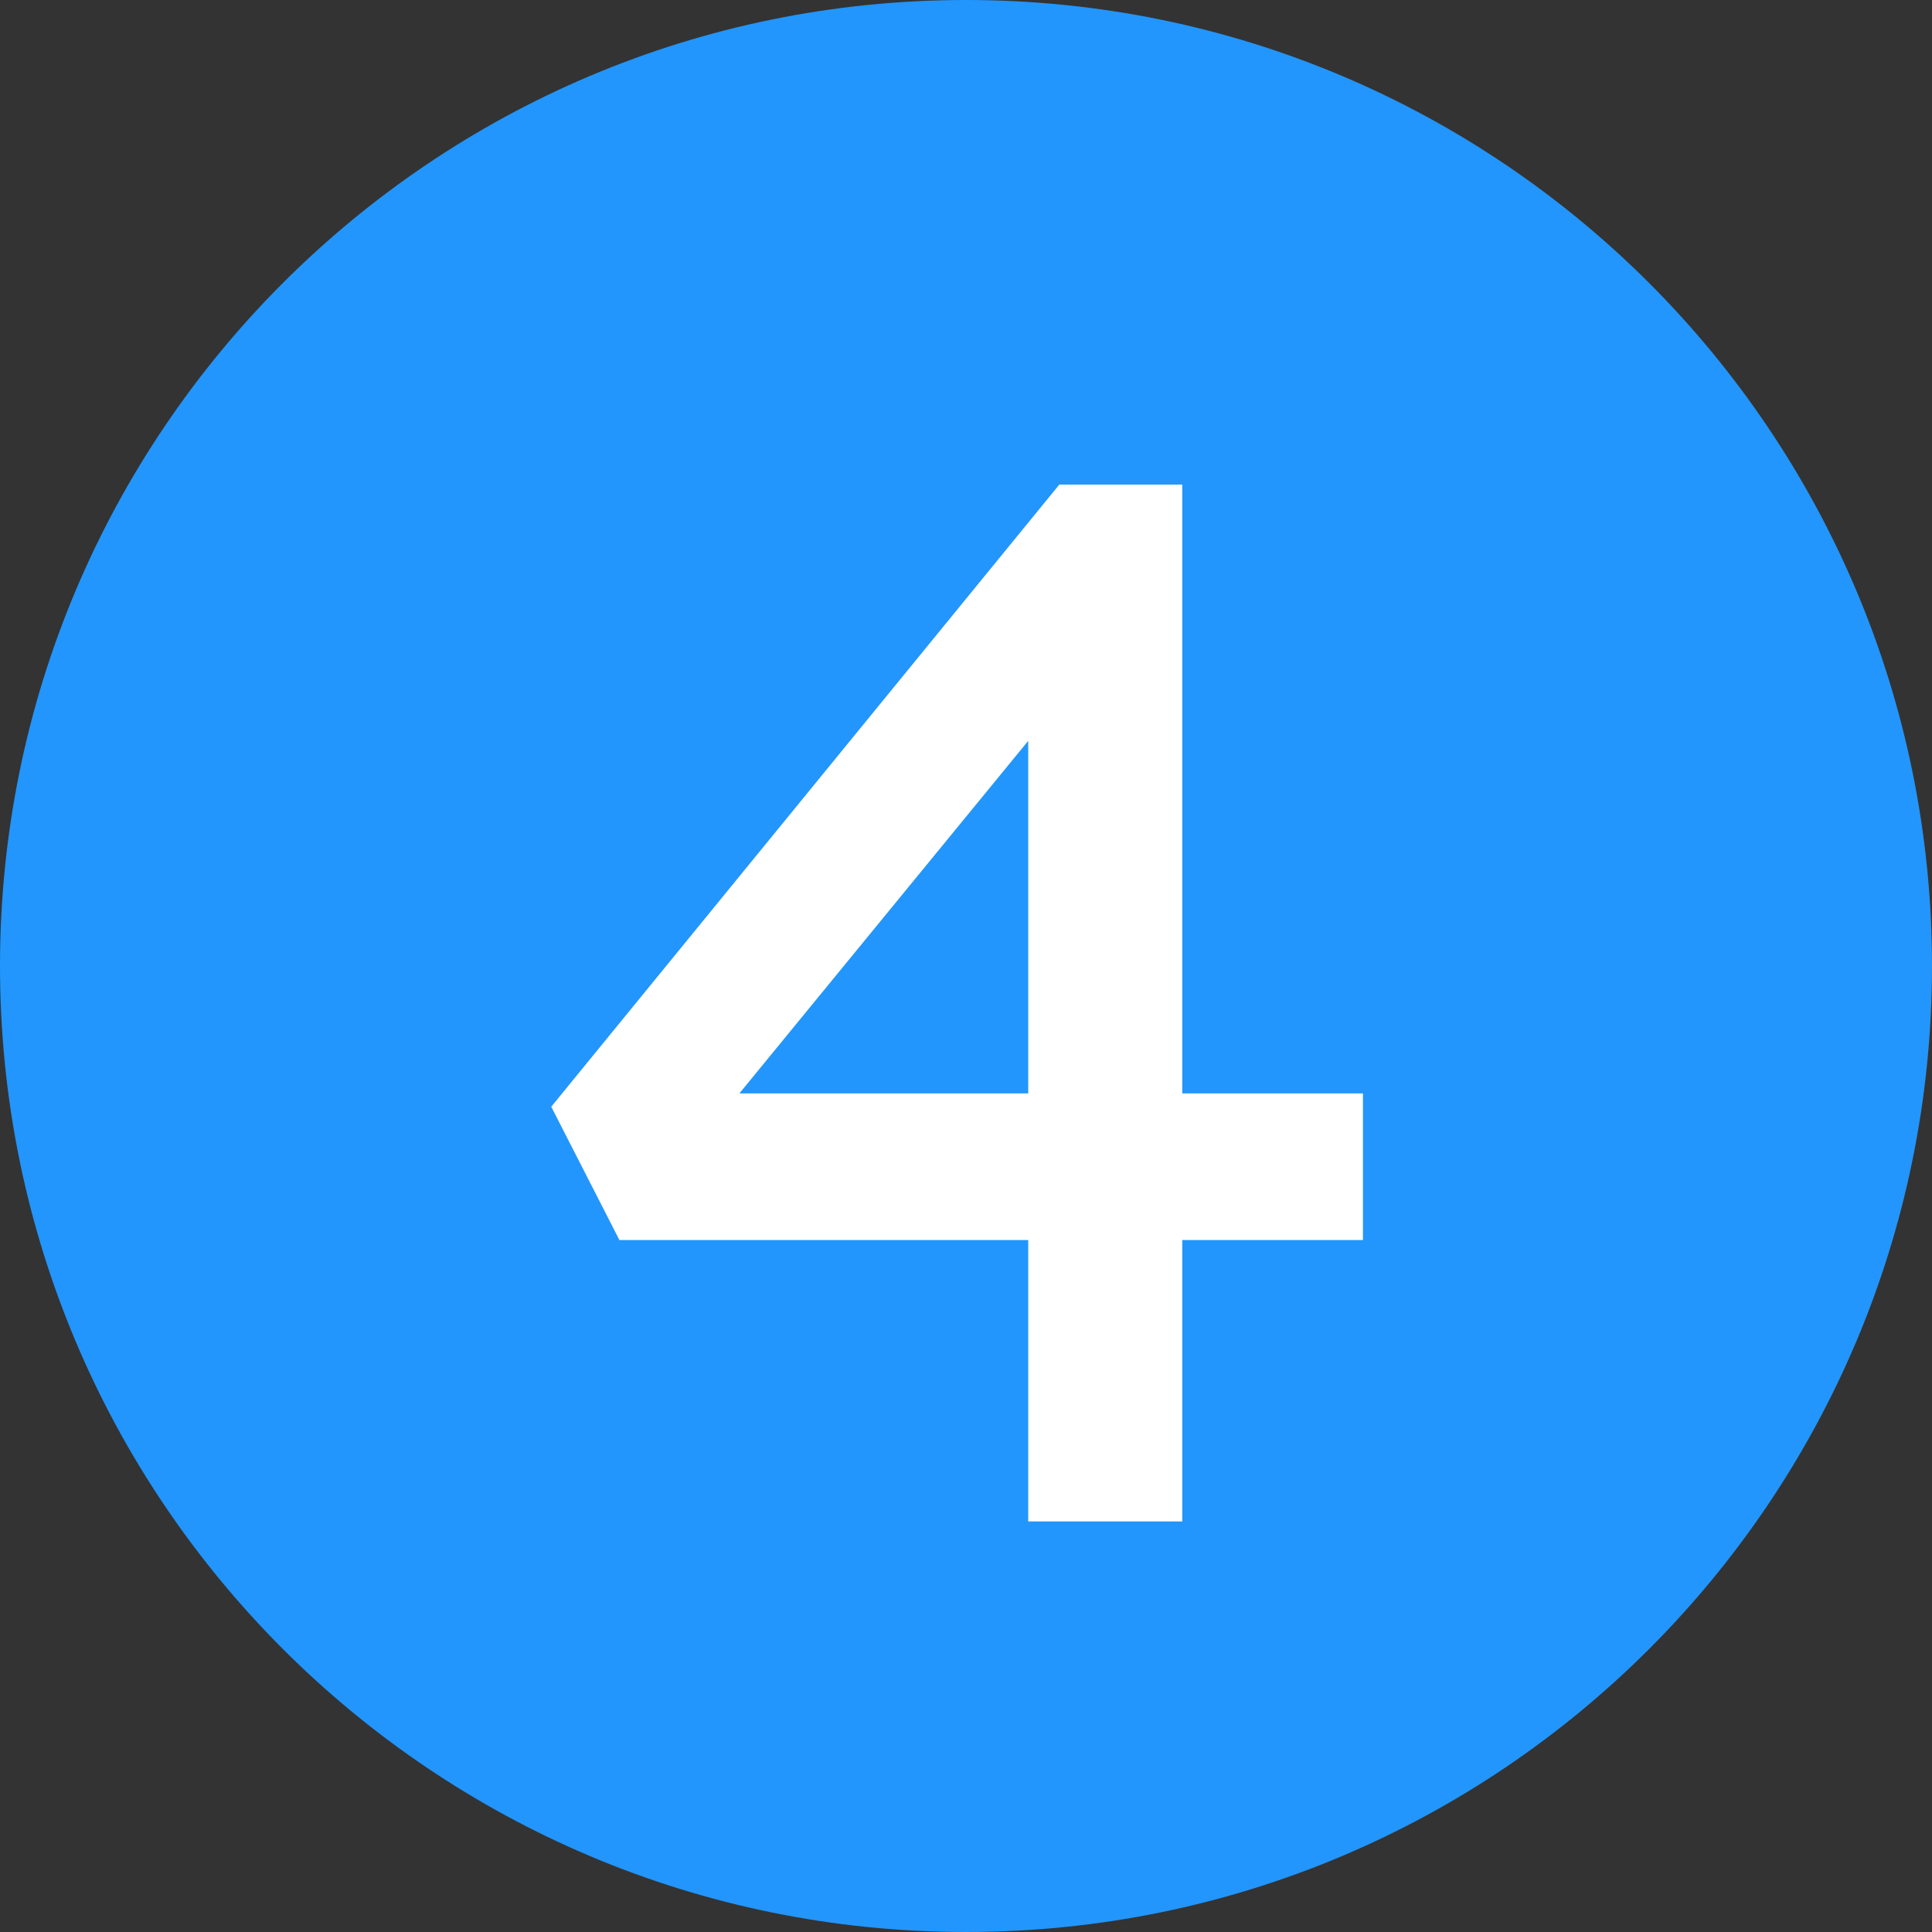 <svg xmlns="http://www.w3.org/2000/svg" xmlns:xlink="http://www.w3.org/1999/xlink" width="1000" viewBox="0 0 750 750" height="1000" preserveAspectRatio="xMidYMid meet"><rect x="0" y="0" width="750" height="750" fill="#333333" stroke="none"/><defs><g></g><clipPath id="d63260382b"><path d="M 375 0 C 167.895 0 0 167.895 0 375 C 0 582.105 167.895 750 375 750 C 582.105 750 750 582.105 750 375 C 750 167.895 582.105 0 375 0 Z M 375 0 " clip-rule="nonzero"></path></clipPath></defs><g clip-path="url(#d63260382b)"><rect x="-75" width="900" fill="#2296fc" y="-75" height="900" fill-opacity="1"></rect></g><g fill="#ffffff" fill-opacity="1"><g transform="translate(196.749, 590.625)"><g><path d="M 202.406 0 L 202.406 -109.25 L 43.703 -109.25 L 17.25 -161 L 214.469 -402.5 L 262.203 -402.5 L 262.203 -166.172 L 332.344 -166.172 L 332.344 -109.25 L 262.203 -109.25 L 262.203 0 Z M 90.281 -166.172 L 202.406 -166.172 L 202.406 -303.031 Z M 90.281 -166.172 "></path></g></g></g></svg>